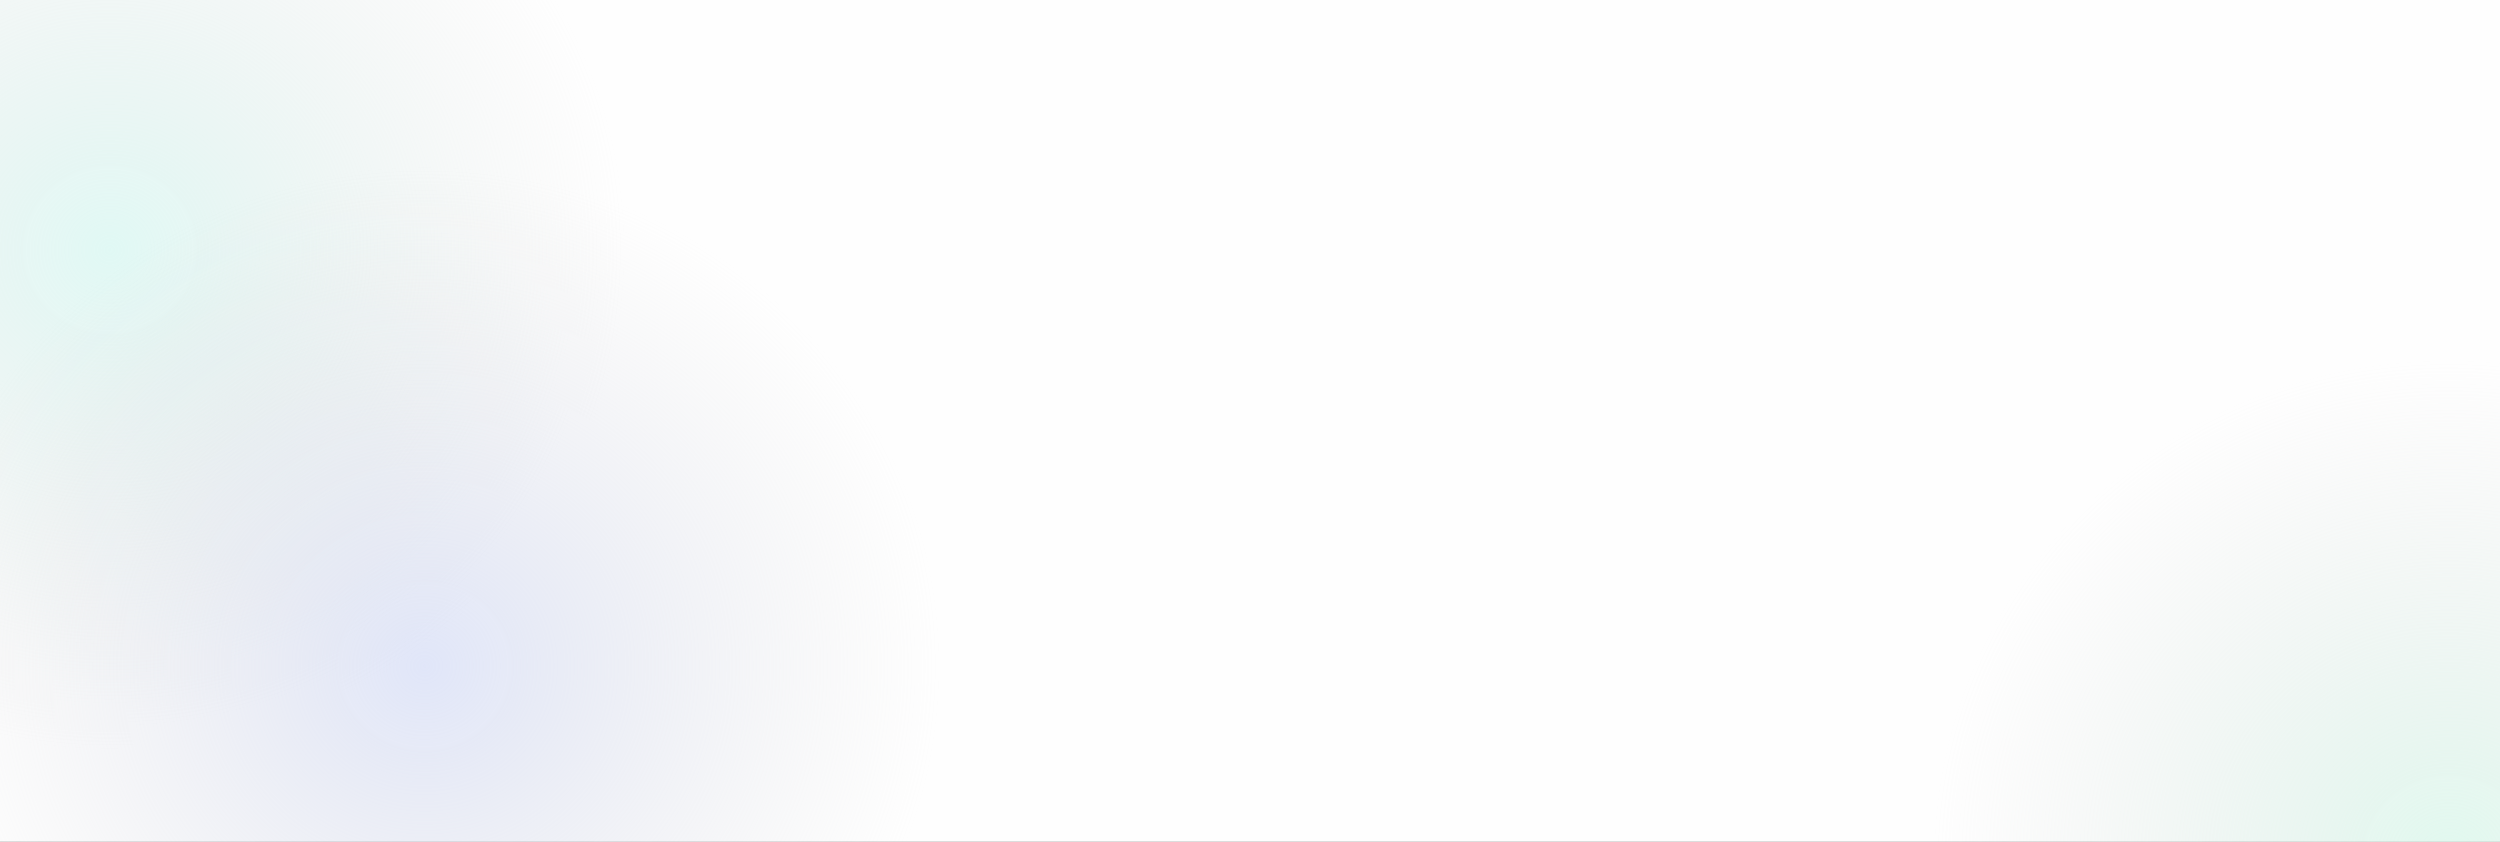 <svg xmlns="http://www.w3.org/2000/svg" width="1280" height="431" fill="none"><rect width="100%" height="100%" fill="#333333" stroke="none"/><g clip-path="url(#a)"><path fill="#FEFEFE" d="M0 0h1280v431H0z"/><ellipse cx="1253.5" cy="440" fill="url(#b)" fill-opacity=".6" rx="263.5" ry="256"/><ellipse cx="56.5" cy="128" fill="url(#c)" fill-opacity=".6" rx="263.5" ry="256"/><ellipse cx="217.5" cy="341" fill="url(#d)" fill-opacity=".6" rx="263.5" ry="256"/></g><defs><radialGradient id="b" cx="0" cy="0" r="1" gradientTransform="matrix(0 256 -263.5 0 1253.5 440)" gradientUnits="userSpaceOnUse"><stop stop-color="#CCF4E3"/><stop offset="1" stop-color="#D9D9D9" stop-opacity="0"/></radialGradient><radialGradient id="c" cx="0" cy="0" r="1" gradientTransform="matrix(0 256 -263.5 0 56.5 128)" gradientUnits="userSpaceOnUse"><stop stop-color="#CCF4ED"/><stop offset="1" stop-color="#D9D9D9" stop-opacity="0"/></radialGradient><radialGradient id="d" cx="0" cy="0" r="1" gradientTransform="matrix(0 256 -263.5 0 217.5 341)" gradientUnits="userSpaceOnUse"><stop stop-color="#CCD5F4"/><stop offset="1" stop-color="#D9D9D9" stop-opacity="0"/></radialGradient><clipPath id="a"><path fill="#fff" d="M0 0h1280v431H0z"/></clipPath></defs></svg>
